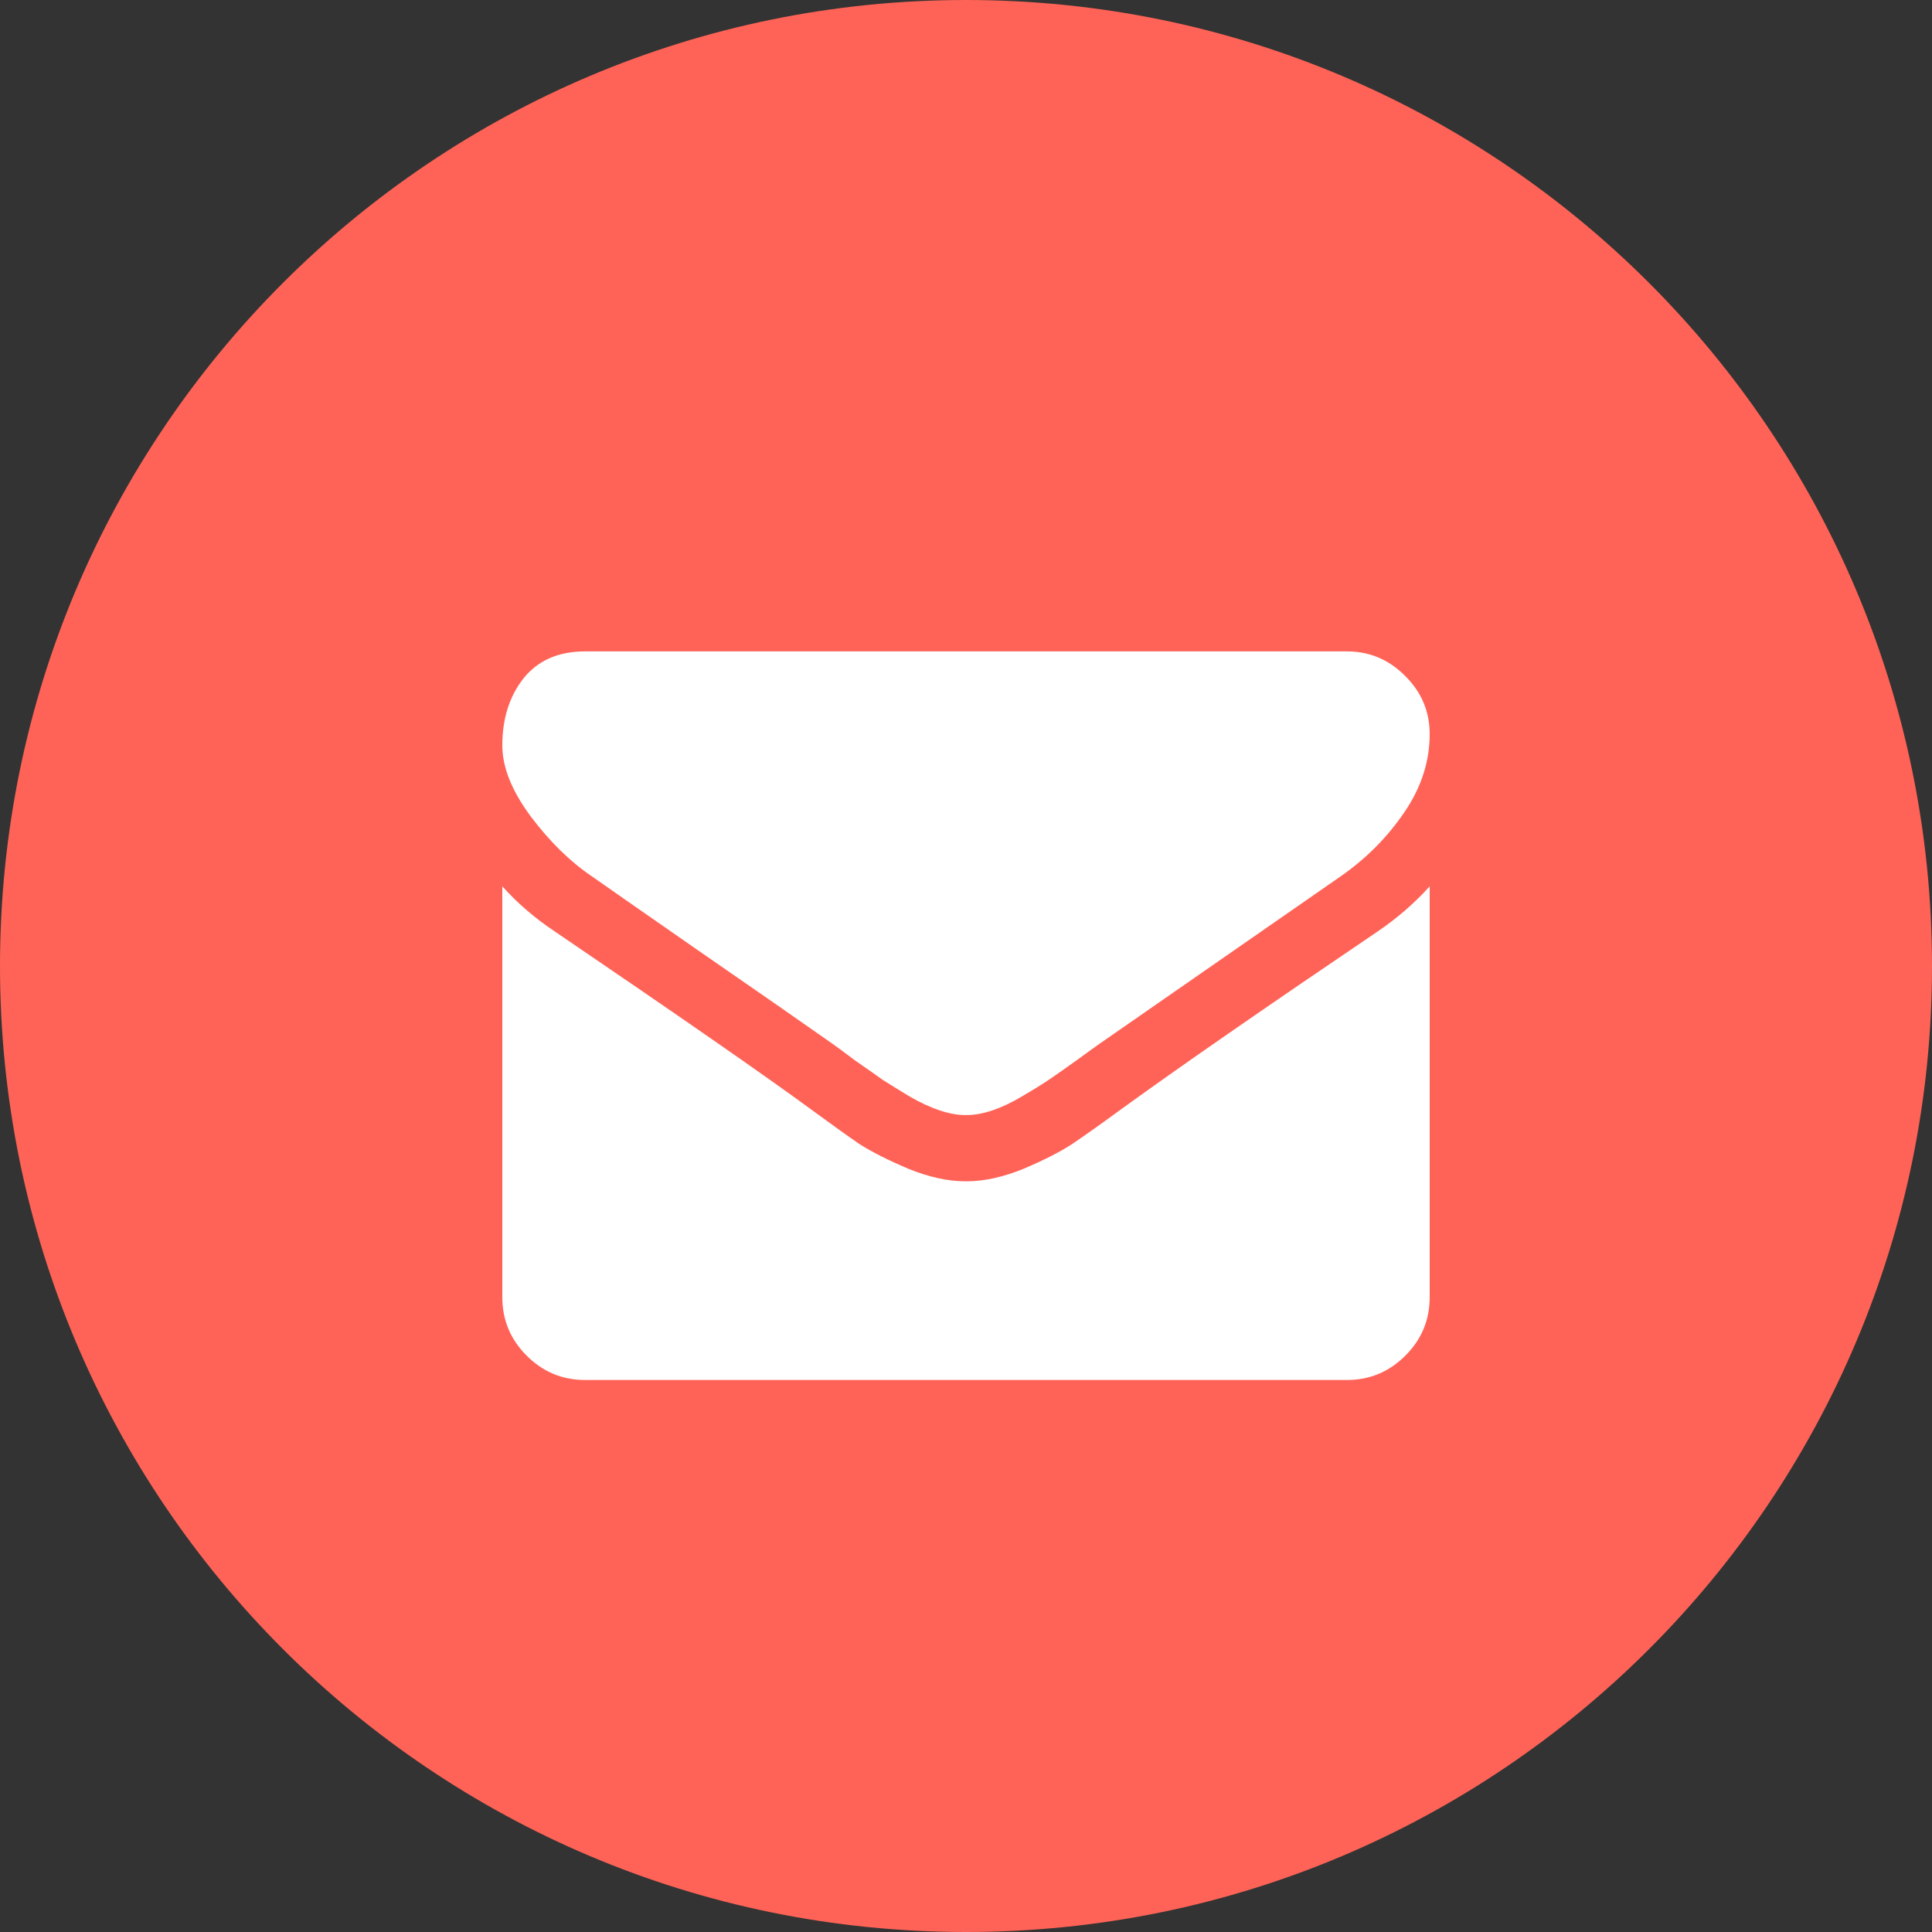 <svg width="25" height="25" viewBox="0 0 25 25" version="1.1" xmlns="http://www.w3.org/2000/svg" xmlns:xlink="http://www.w3.org/1999/xlink">
<rect x="0" y="0" width="25" height="25" fill="#333333" stroke="none"/>
<title>Group 4</title>
<g id="Canvas" transform="translate(4628 -4598)">
<g id="Group 4">
<g id="Ellipse">
<use xlink:href="#path0_fill" transform="translate(-4628 4598)" fill="#FF6357"/>
</g>
<g id="&#239;&#131;&#160;">
<use xlink:href="#path1_fillMail" transform="translate(-4622 4598)" fill="#FFFFFF"/>
</g>
</g>
</g>
<defs>
<path id="path0_fill" d="M 25 12.5C 25 19.404 19.404 25 12.5 25C 5.596 25 0 19.404 0 12.5C 0 5.596 5.596 0 12.5 0C 19.404 0 25 5.596 25 12.5Z"/>
<path id="path1_fillMail" d="M 12.5 11.469L 12.5 16.786C 12.5 17.08 12.395 17.333 12.185 17.542C 11.975 17.752 11.723 17.857 11.429 17.857L 1.571 17.857C 1.277 17.857 1.025 17.752 0.815 17.542C 0.605 17.333 0.5 17.08 0.5 16.786L 0.5 11.469C 0.696 11.688 0.922 11.882 1.176 12.051C 2.792 13.15 3.902 13.92 4.504 14.362C 4.759 14.549 4.964 14.696 5.121 14.804C 5.281 14.906 5.493 15.013 5.757 15.125C 6.02 15.232 6.266 15.286 6.493 15.286L 6.5 15.286L 6.507 15.286C 6.734 15.286 6.98 15.232 7.243 15.125C 7.507 15.013 7.717 14.906 7.873 14.804C 8.033 14.696 8.241 14.549 8.496 14.362C 9.254 13.812 10.366 13.042 11.83 12.051C 12.085 11.877 12.308 11.683 12.5 11.469ZM 12.5 9.5C 12.5 9.853 12.391 10.19 12.172 10.511C 11.953 10.833 11.681 11.107 11.355 11.335C 9.676 12.5 8.632 13.225 8.221 13.511C 8.176 13.542 8.08 13.612 7.933 13.719C 7.79 13.821 7.67 13.906 7.571 13.973C 7.478 14.036 7.362 14.107 7.223 14.188C 7.089 14.268 6.962 14.328 6.842 14.368C 6.721 14.409 6.609 14.429 6.507 14.429L 6.5 14.429L 6.493 14.429C 6.391 14.429 6.279 14.409 6.158 14.368C 6.038 14.328 5.908 14.268 5.77 14.188C 5.636 14.107 5.52 14.036 5.422 13.973C 5.328 13.906 5.208 13.821 5.06 13.719C 4.917 13.612 4.824 13.542 4.779 13.511C 4.373 13.225 3.788 12.819 3.025 12.292C 2.261 11.761 1.804 11.442 1.652 11.335C 1.375 11.147 1.114 10.891 0.868 10.565C 0.623 10.234 0.5 9.929 0.5 9.647C 0.5 9.299 0.592 9.009 0.775 8.777C 0.962 8.545 1.228 8.429 1.571 8.429L 11.429 8.429C 11.719 8.429 11.969 8.533 12.179 8.743C 12.393 8.953 12.5 9.205 12.5 9.5Z"/>
</defs>
</svg>
